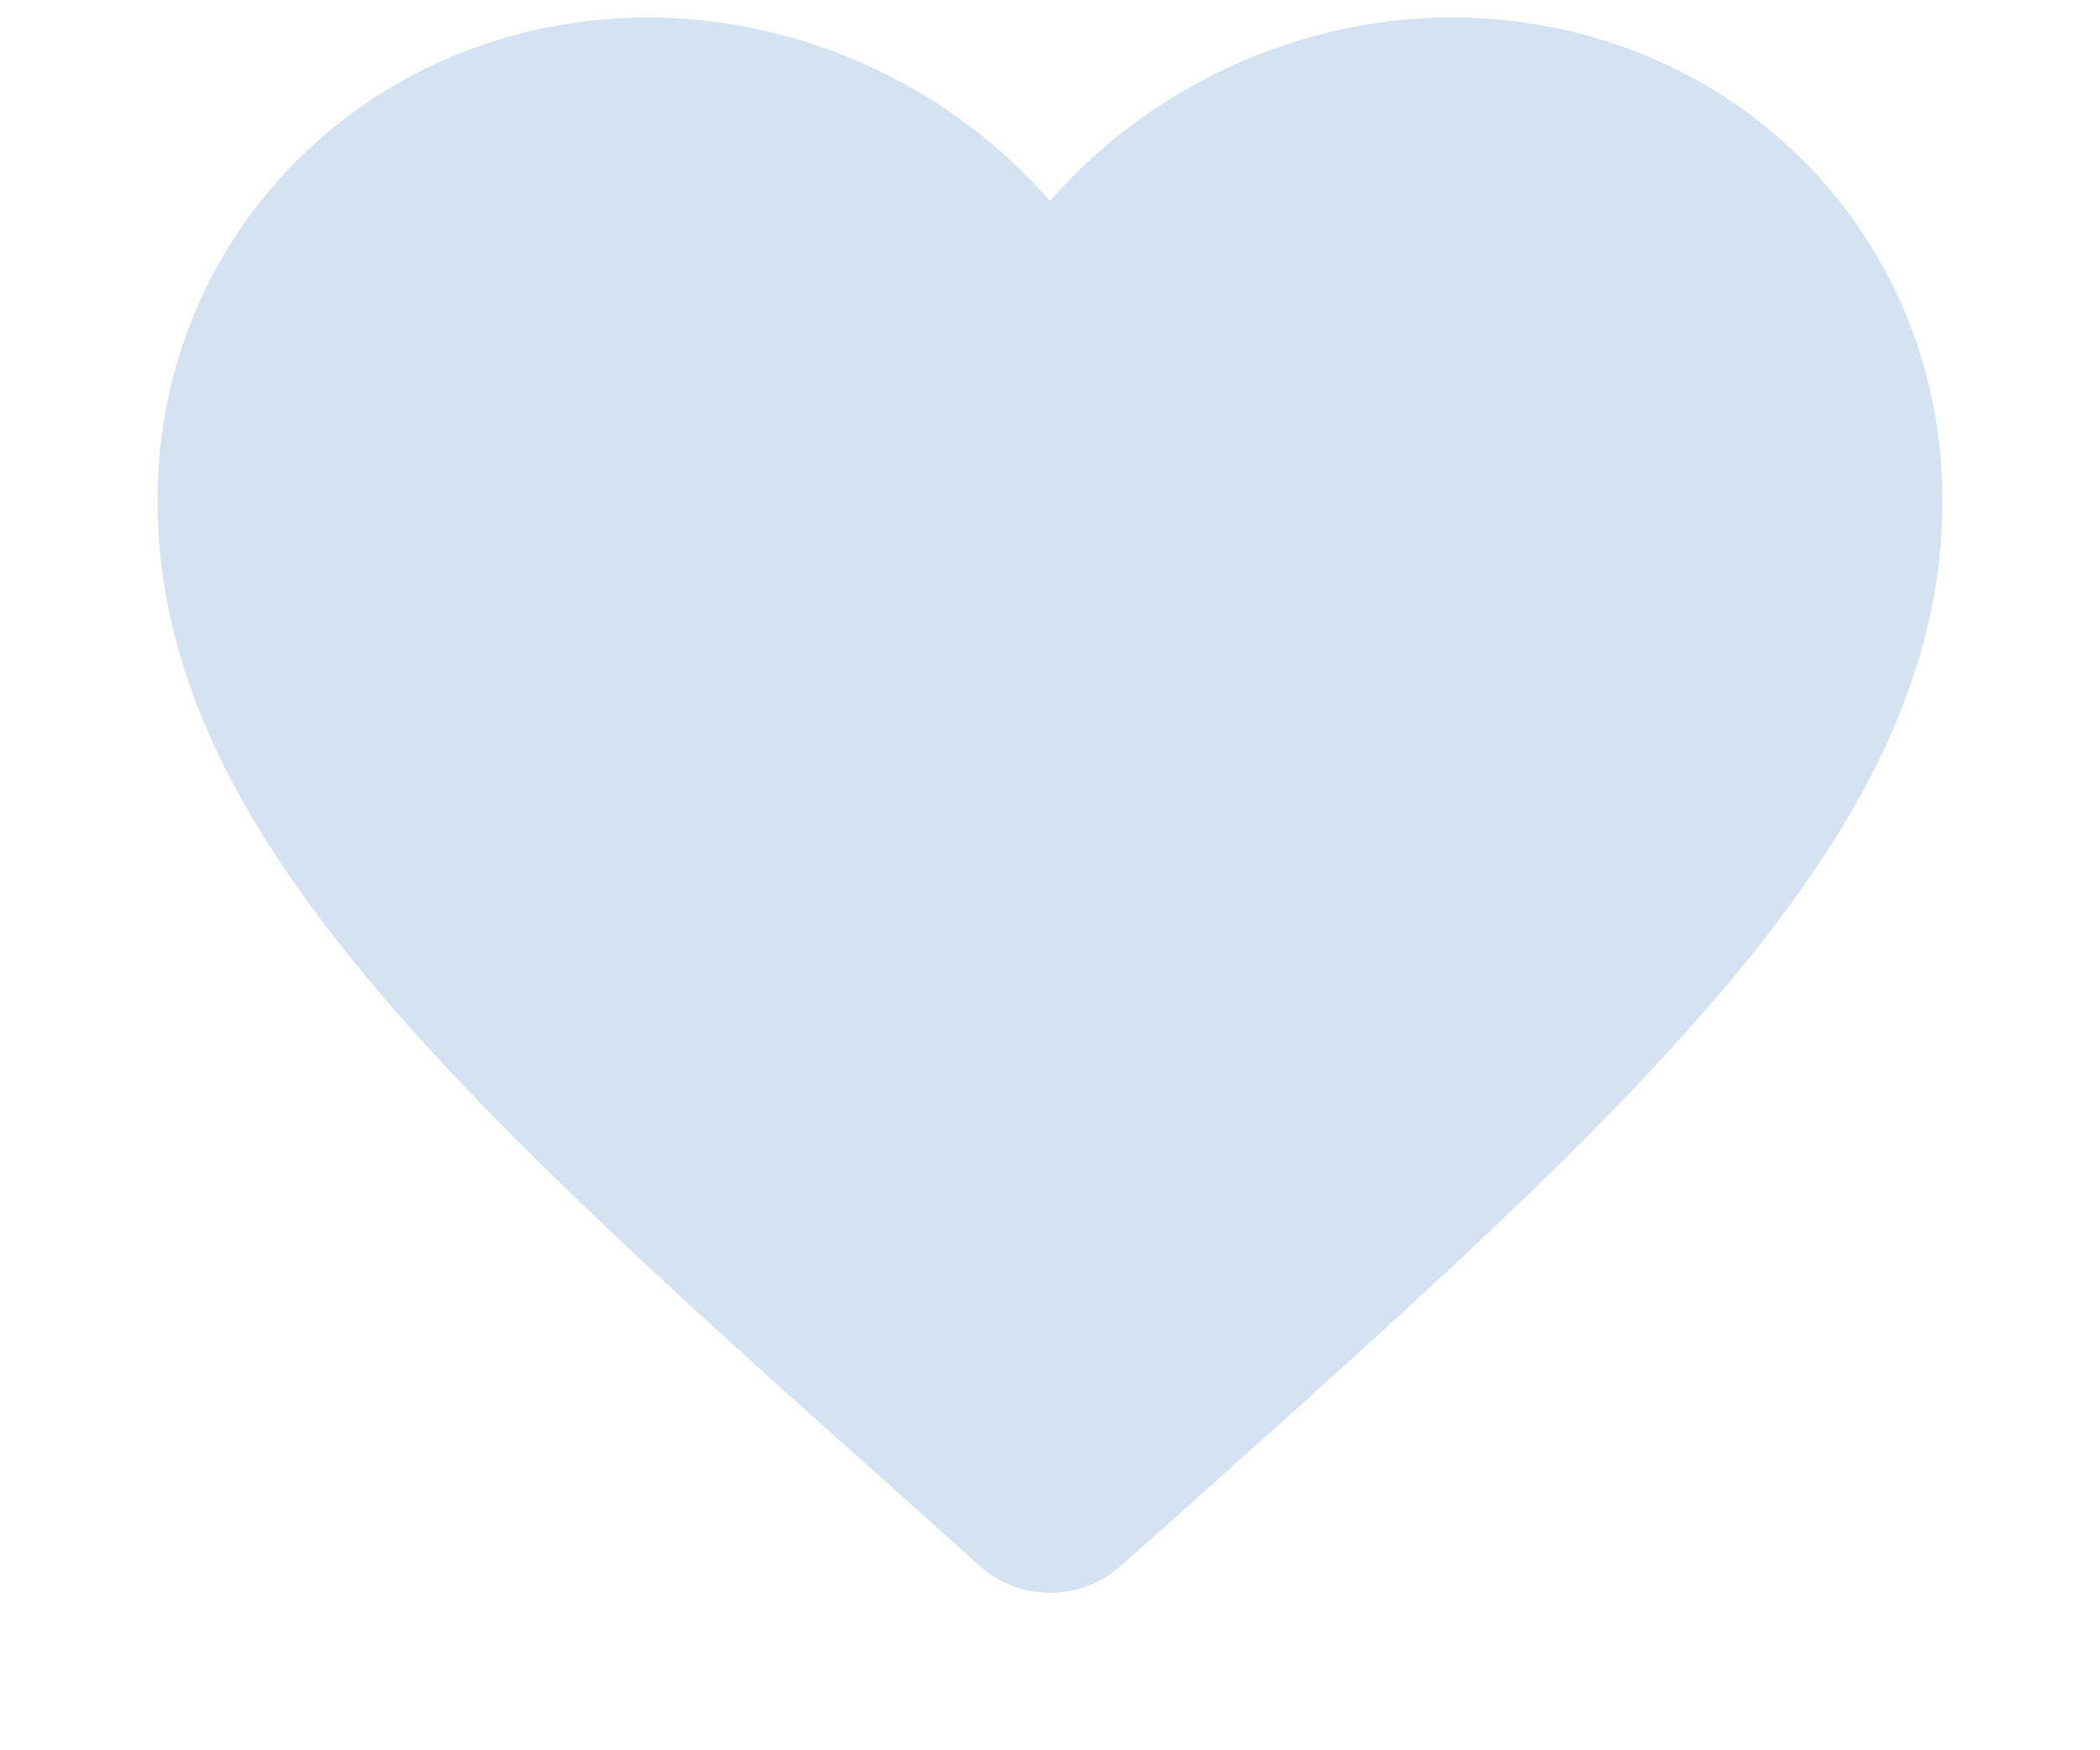<svg width="100%" height="100%" viewBox="0 0 12 10" fill="none" xmlns="http://www.w3.org/2000/svg">
<path fill-rule="evenodd" clip-rule="evenodd" d="M6.403 8.948C6.174 9.151 5.827 9.151 5.599 8.947L5.261 8.644C2.634 6.301 0.9 4.755 0.9 2.859C0.9 1.314 2.135 0.1 3.705 0.1C4.593 0.1 5.444 0.506 6 1.149C6.556 0.506 7.408 0.1 8.295 0.1C9.866 0.1 11.1 1.314 11.1 2.859C11.1 4.755 9.366 6.301 6.74 8.648L6.403 8.948Z" fill="#D5E2F2"/>
</svg>
